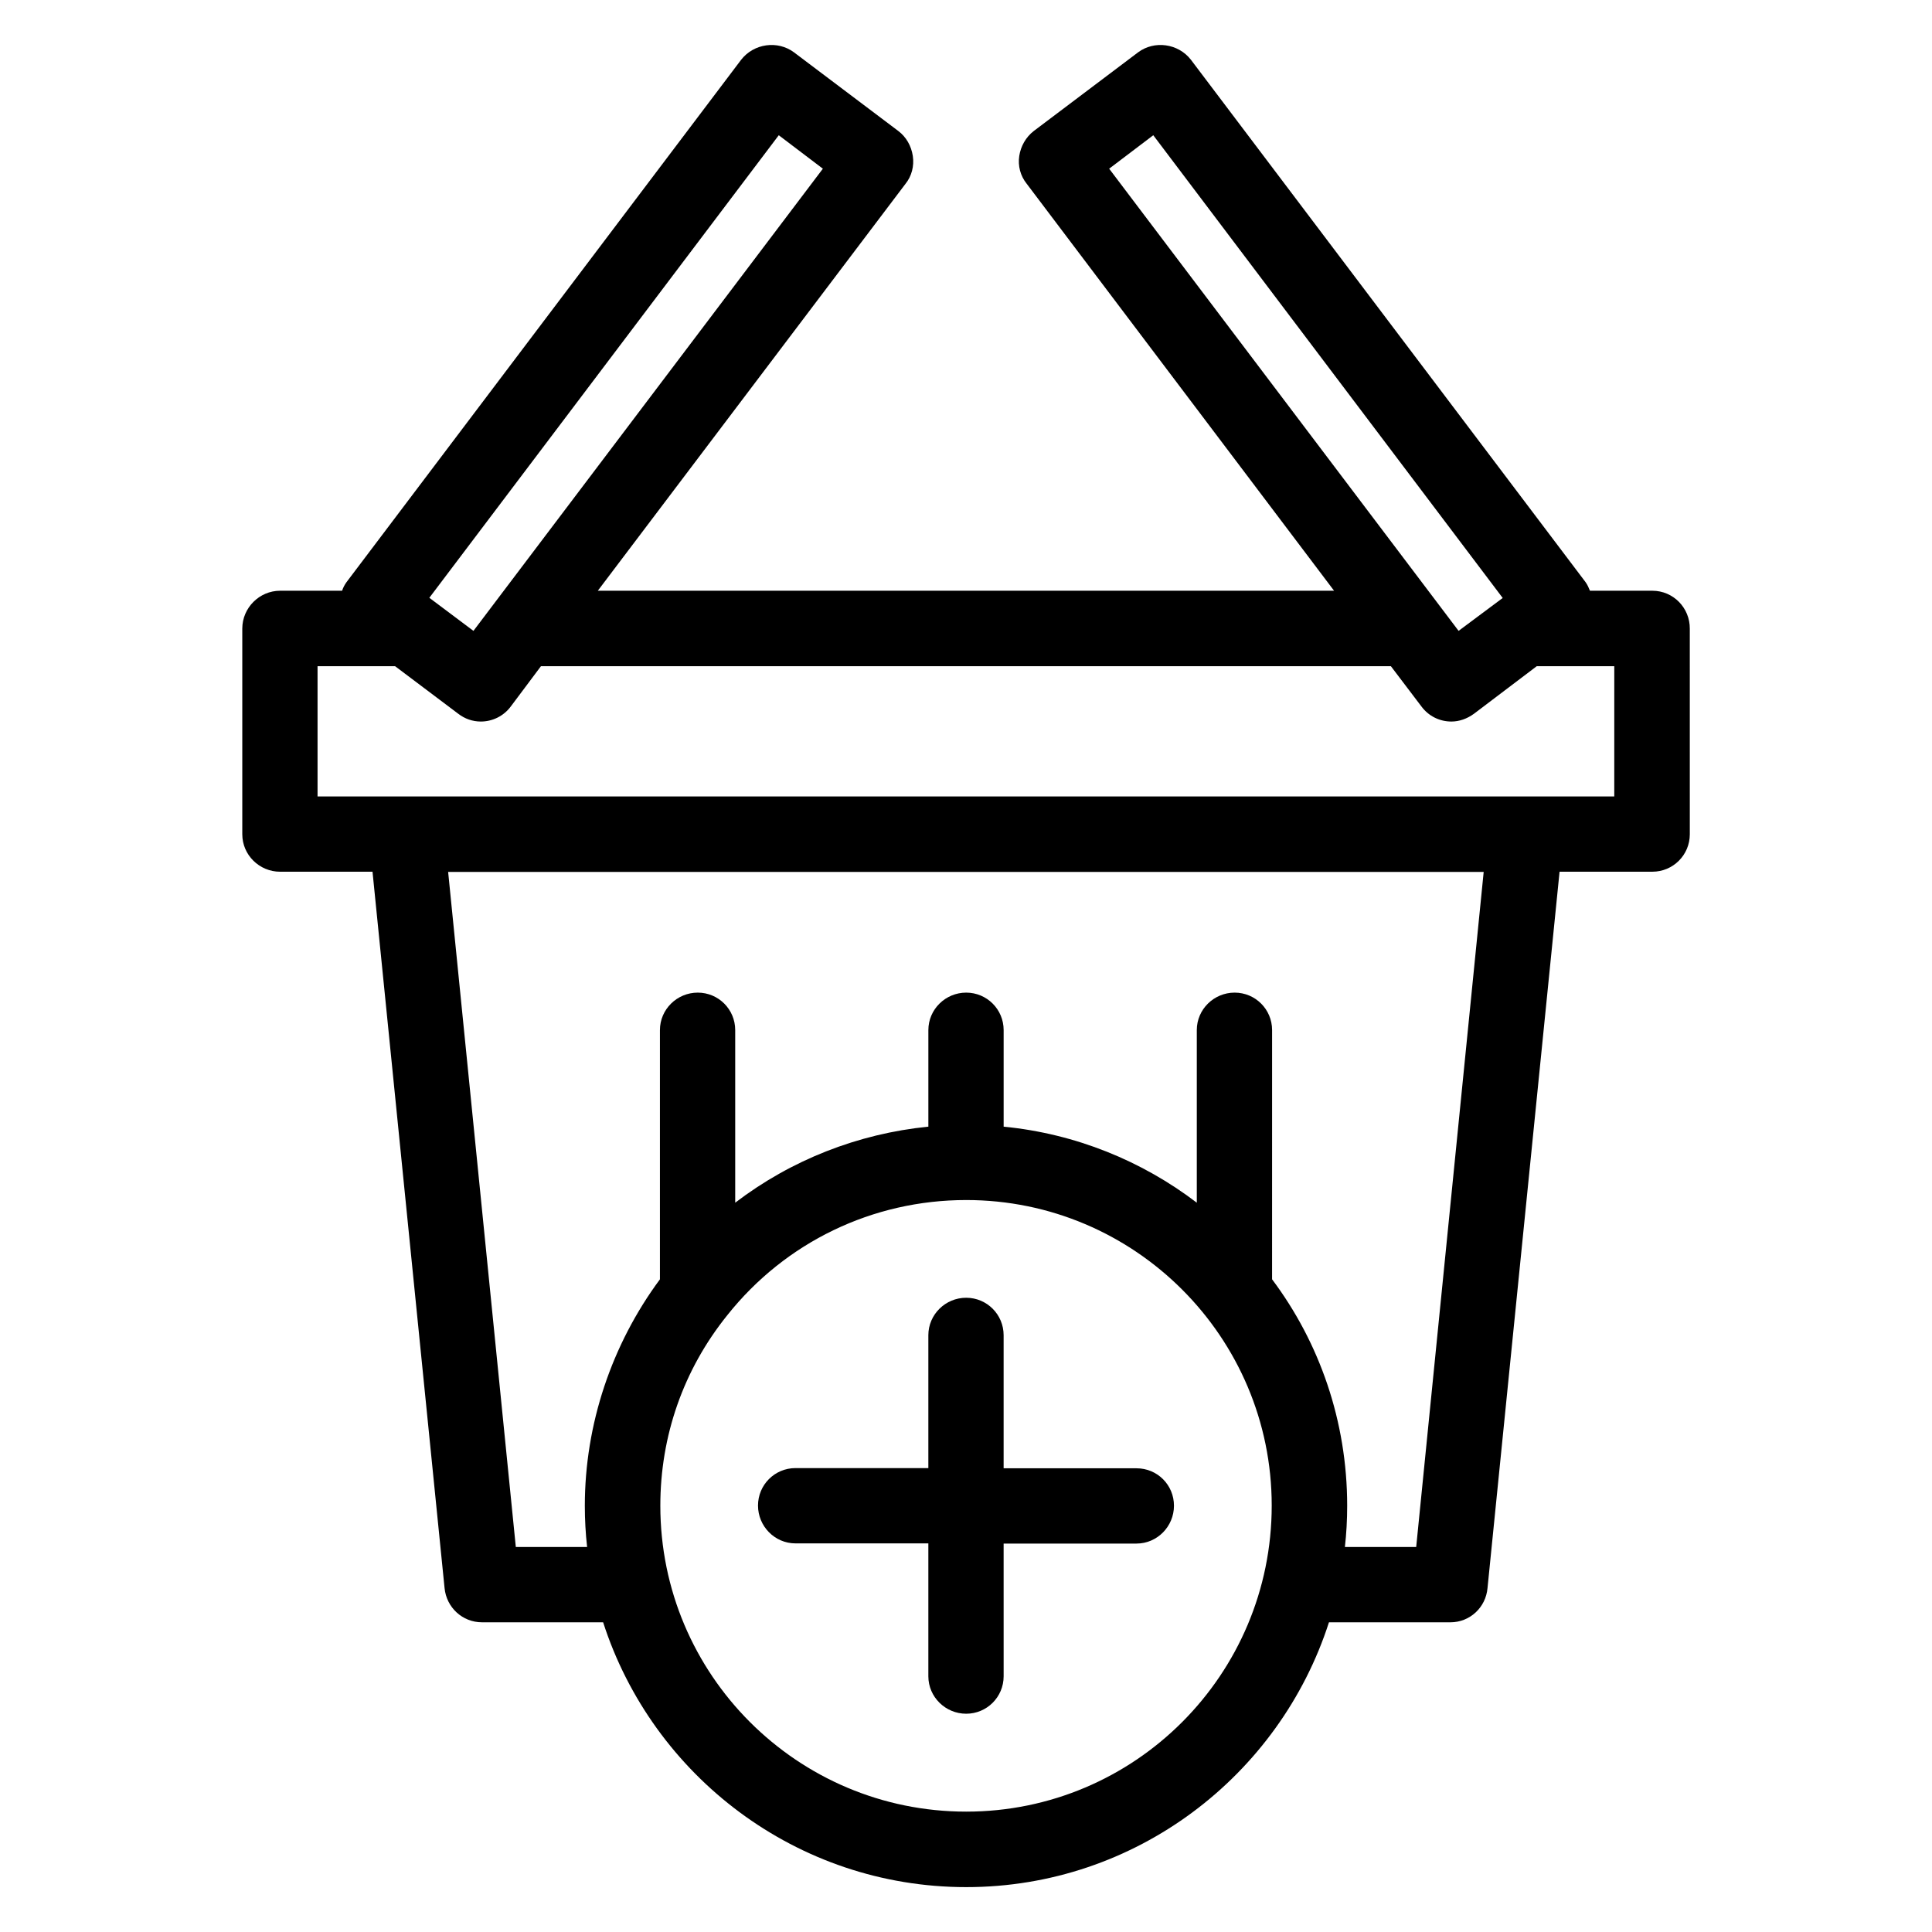 <?xml version="1.0" encoding="UTF-8"?>
<!-- Uploaded to: SVG Repo, www.svgrepo.com, Generator: SVG Repo Mixer Tools -->
<svg fill="#000000" width="800px" height="800px" version="1.1" viewBox="144 144 512 512" xmlns="http://www.w3.org/2000/svg">
 <g>
  <path d="m581.88 300.55h-16.527c-0.301-0.758-0.652-1.562-1.156-2.266l-104.59-138.45c-3.375-4.332-9.672-5.188-14.004-1.965l-27.66 20.859c-2.066 1.609-3.426 3.981-3.828 6.598-0.402 2.621 0.301 5.289 1.965 7.356l81.465 107.87h-195.12l81.566-107.87c1.613-2.016 2.316-4.684 1.914-7.356s-1.762-5.039-3.828-6.602l-27.66-20.855c-4.332-3.223-10.629-2.367-14.004 1.965l-104.59 138.45c-0.504 0.707-0.906 1.461-1.16 2.266h-16.426c-5.492 0-10.027 4.535-10.027 10.027v54.512c0 5.492 4.535 9.926 10.027 9.926h24.484l19.094 189.84c0.504 5.141 4.734 9.07 9.926 9.07h32.094c13.098 40.656 51.289 70.18 96.227 70.18 44.891 0 83.027-29.523 96.125-70.18h32.195c5.141 0 9.371-3.93 9.824-9.07l19.094-189.84 24.59-0.004c5.492 0 9.926-4.434 9.926-9.926l-0.004-54.461c0.051-5.539-4.383-10.074-9.922-10.074zm-132.25-120.71 92.602 122.63-11.691 8.715-92.602-122.48zm-99.25 0 11.688 8.867-92.602 122.48-11.688-8.766zm49.676 444.26c-44.789 0-81.062-36.324-81.062-81.062 0-18.488 6.098-36.023 17.734-50.48 15.414-19.398 38.539-30.535 63.328-30.535 44.688 0 80.961 36.324 80.961 80.961 0 44.844-36.273 81.117-80.961 81.117zm119.25-70.133h-18.895c0.402-3.527 0.605-7.203 0.605-10.934 0-22.418-7.356-43.277-19.902-60.004l0.004-66.047c0-5.492-4.434-9.926-9.926-9.926s-10.027 4.434-10.027 9.926v45.746c-14.461-11.035-32.094-18.289-51.188-20.152v-25.594c0-5.492-4.434-9.926-9.926-9.926-5.488 0-10.023 4.434-10.023 9.926v25.594c-18.691 1.863-36.426 8.867-51.188 20.152v-45.746c0-5.492-4.434-9.926-9.926-9.926-5.492 0-10.023 4.434-10.023 9.926v66.051c-12.797 17.281-19.902 38.441-19.902 60.004 0 3.727 0.203 7.356 0.605 10.934l-18.895-0.004-17.934-178.9h274.43zm52.547-198.9h-343.7v-34.512h20.555l16.727 12.594c1.766 1.363 3.832 2.066 5.996 2.066 2.973 0 5.996-1.359 7.961-4.031l7.961-10.629h225.25l8.062 10.629c1.965 2.672 4.938 4.031 7.961 4.031 2.066 0 4.133-0.707 5.996-2.066l16.625-12.594h20.555l-0.004 34.512z"/>
  <path d="m445.19 533.11h-35.219v-35.266c0-5.492-4.434-9.926-9.926-9.926-5.488 0-10.023 4.434-10.023 9.926v35.215h-35.215c-5.492 0-9.926 4.434-9.926 9.926 0 5.492 4.434 10.027 9.926 10.027h35.215v35.215c0 5.492 4.535 9.926 10.027 9.926 5.492 0 9.926-4.434 9.926-9.926l-0.004-35.168h35.215c5.492 0 9.926-4.535 9.926-10.027 0.004-5.488-4.383-9.922-9.922-9.922z"/>
 </g>
</svg>